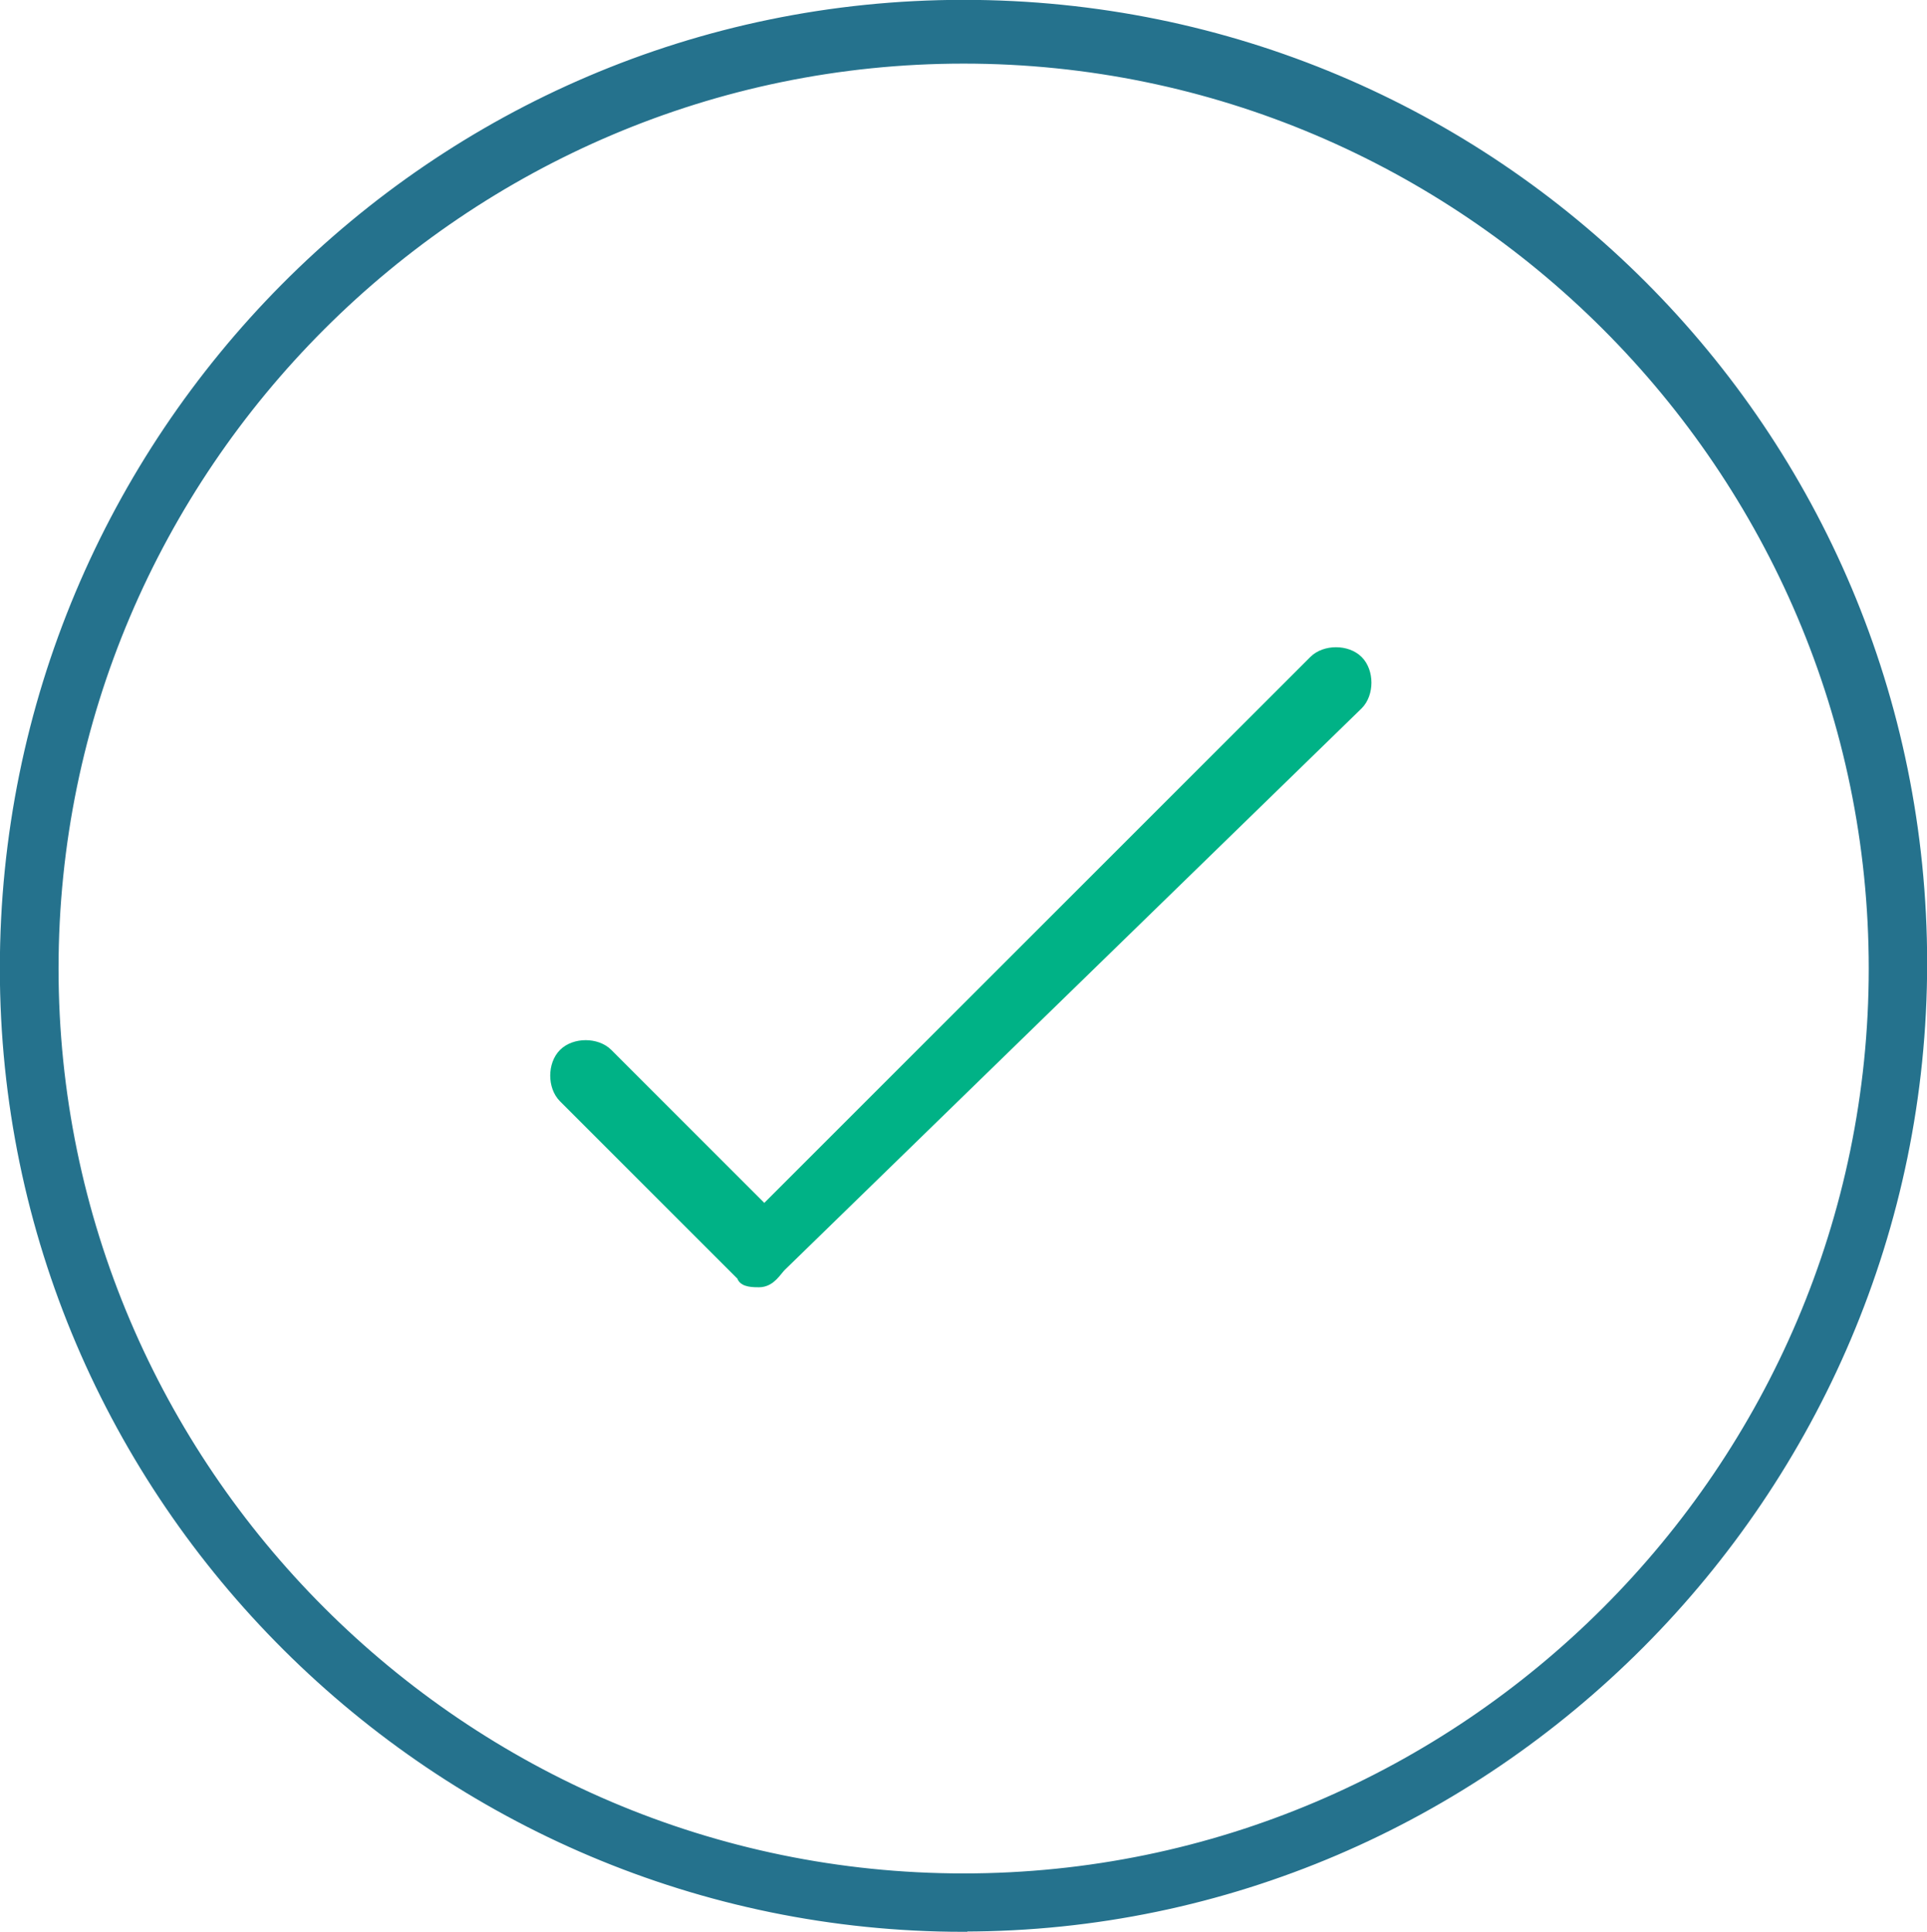 <?xml version="1.0" encoding="UTF-8"?> <svg xmlns="http://www.w3.org/2000/svg" id="Layer_1" data-name="Layer 1" viewBox="0 0 64.67 64.85"><defs><style> .cls-1 { fill: #00b286; stroke: #00b286; stroke-width: .5px; } .cls-1, .cls-2 { stroke-miterlimit: 10; } .cls-2 { fill: #25728d; stroke: #25728d; stroke-width: .25px; } </style></defs><path class="cls-2" d="M32.34,64.72C14.69,64.72.12,50.33.12,32.51S14.52.12,32.34.12s32.21,14.39,32.21,32.21-14.56,32.38-32.21,32.38ZM32.34,2.01C15.55,2.01,1.84,15.72,1.84,32.51s13.71,30.5,30.5,30.5,30.5-13.71,30.5-30.5S49.13,2.01,32.34,2.01Z"></path><path class="cls-1" d="M25.48,42.96c-.17,0-.51,0-.51-.17l-6-6c-.34-.34-.34-1.03,0-1.37s1.03-.34,1.37,0l5.31,5.31,18.5-18.5c.34-.34,1.03-.34,1.37,0s.34,1.03,0,1.37l-19.36,18.85c-.17.17-.34.51-.69.51Z"></path></svg> 